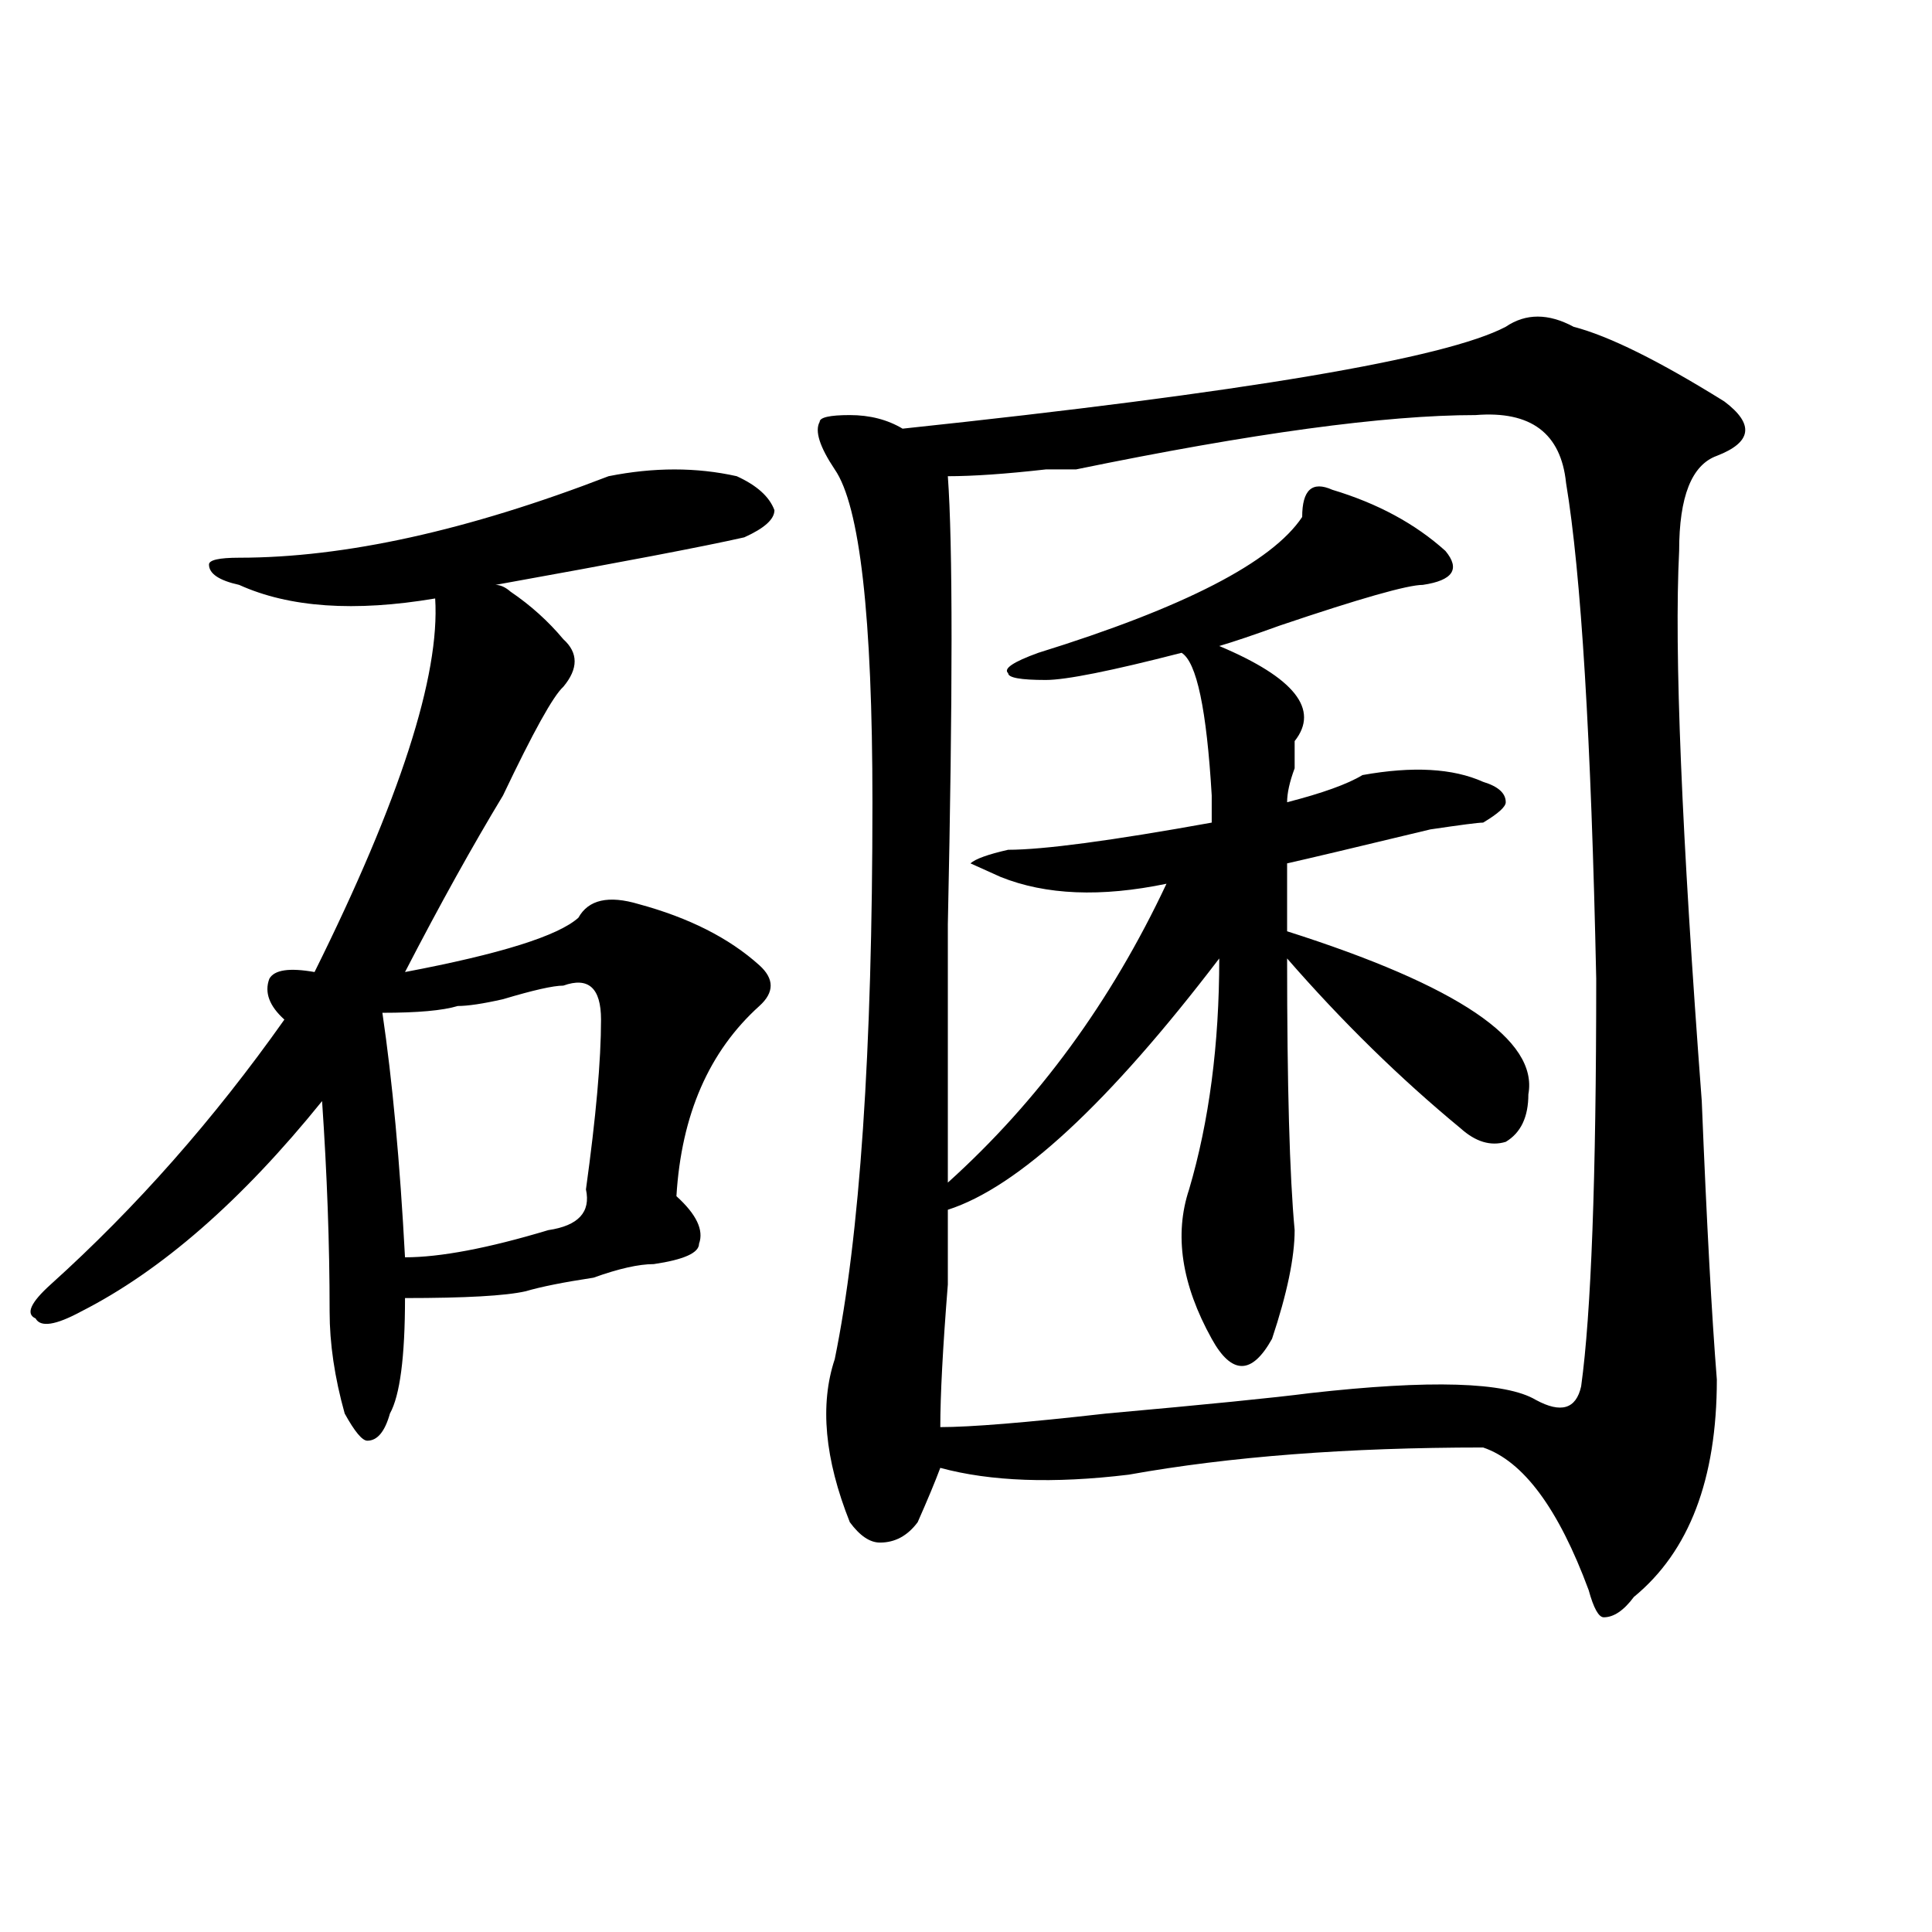 <?xml version="1.0" encoding="utf-8"?>
<!-- Generator: Adobe Illustrator 16.0.0, SVG Export Plug-In . SVG Version: 6.00 Build 0)  -->
<!DOCTYPE svg PUBLIC "-//W3C//DTD SVG 1.1//EN" "http://www.w3.org/Graphics/SVG/1.1/DTD/svg11.dtd">
<svg version="1.1" id="图层_1" xmlns="http://www.w3.org/2000/svg" xmlns:xlink="http://www.w3.org/1999/xlink" x="0px" y="0px"
	 width="1000px" height="1000px" viewBox="0 0 1000 1000" enable-background="new 0 0 1000 1000" xml:space="preserve">
<path d="M314.992,246.484c23.414-4.669,45.486-4.669,66.34,0c10.365,4.725,16.89,10.547,19.512,17.578
	c0,4.725-5.244,9.394-15.609,14.063c-20.854,4.725-63.778,12.909-128.777,24.609c2.562,0,5.183,1.209,7.805,3.516
	c10.366,7.031,19.512,15.271,27.316,24.609c7.805,7.031,7.805,15.271,0,24.609c-5.243,4.725-15.609,23.456-31.219,56.25
	c-15.609,25.818-32.56,56.25-50.73,91.406c49.39-9.338,79.327-18.731,89.754-28.125c5.183-9.338,15.609-11.7,31.219-7.031
	c25.975,7.031,46.828,17.578,62.438,31.641c7.805,7.031,7.805,14.063,0,21.094c-26.036,23.456-40.365,56.25-42.926,98.438
	c10.365,9.394,14.268,17.578,11.707,24.609c0,4.725-7.805,8.24-23.414,10.547c-7.805,0-18.231,2.362-31.219,7.031
	c-15.609,2.362-27.316,4.725-35.121,7.031c-10.427,2.362-31.219,3.516-62.438,3.516c0,30.487-2.622,50.428-7.805,59.766
	c-2.622,9.394-6.524,14.063-11.707,14.063c-2.622,0-6.524-4.669-11.707-14.063c-5.243-18.731-7.805-36.31-7.805-52.734
	c0-35.156-1.341-71.466-3.902-108.984c-41.646,51.581-83.29,87.891-124.875,108.984c-13.048,7.031-20.853,8.24-23.414,3.516
	c-5.243-2.307-2.622-8.185,7.805-17.578c44.206-39.825,84.511-85.528,120.973-137.109c-7.805-7.031-10.427-14.063-7.805-21.094
	c2.562-4.669,10.366-5.822,23.414-3.516c44.206-89.044,64.999-153.479,62.438-193.359c-41.646,7.031-75.485,4.725-101.461-7.031
	c-10.427-2.307-15.609-5.822-15.609-10.547c0-2.307,5.183-3.516,15.609-3.516C178.41,288.672,242.128,274.609,314.992,246.484z
	 M291.578,510.156c-5.243,0-15.609,2.362-31.219,7.031c-10.427,2.362-18.231,3.516-23.414,3.516
	c-7.805,2.362-20.853,3.516-39.023,3.516c5.183,35.156,9.085,77.344,11.707,126.563c18.171,0,42.926-4.669,74.145-14.063
	c15.609-2.307,22.073-9.338,19.512-21.094c5.183-37.463,7.805-66.797,7.805-87.891C311.09,511.365,304.565,505.487,291.578,510.156z
	 M779.371,169.141c10.365-7.031,22.072-7.031,35.121,0c18.17,4.725,44.206,17.578,78.047,38.672
	c15.609,11.756,14.268,21.094-3.902,28.125c-13.049,4.725-19.512,21.094-19.512,49.219c-2.622,51.581,1.28,146.503,11.707,284.766
	c2.561,63.281,5.183,111.347,7.805,144.141c0,51.581-14.329,89.044-42.926,112.5c-5.244,7.031-10.427,10.547-15.609,10.547
	c-2.622,0-5.244-4.725-7.805-14.063c-15.609-42.188-33.841-66.797-54.633-73.828c-70.242,0-131.399,4.725-183.41,14.063
	c-39.023,4.725-71.584,3.516-97.559-3.516c-2.622,7.031-6.524,16.425-11.707,28.125c-5.244,7.031-11.707,10.547-19.512,10.547
	c-5.244,0-10.427-3.516-15.609-10.547c-13.049-32.794-15.609-60.919-7.805-84.375c12.987-63.281,19.512-159.356,19.512-288.281
	c0-96.075-6.524-153.479-19.512-172.266c-7.805-11.7-10.427-19.885-7.805-24.609c0-2.307,5.183-3.516,15.609-3.516
	c10.365,0,19.512,2.362,27.316,7.031C644.069,203.144,748.152,185.565,779.371,169.141z M763.762,214.844
	c-46.828,0-115.79,9.394-206.824,28.125c-2.622,0-7.805,0-15.609,0c-20.854,2.362-37.743,3.516-50.73,3.516
	c2.561,35.156,2.561,112.5,0,232.031c0,60.975,0,105.469,0,133.594c46.828-42.188,84.51-93.713,113.168-154.688
	c-33.841,7.031-62.438,5.878-85.852-3.516l-15.609-7.031c2.561-2.307,9.085-4.669,19.512-7.031c18.17,0,53.291-4.669,105.363-14.063
	c0-4.669,0-9.338,0-14.063c-2.622-44.494-7.805-69.104-15.609-73.828c-36.463,9.394-59.877,14.063-70.242,14.063
	c-13.049,0-19.512-1.153-19.512-3.516c-2.622-2.307,2.561-5.822,15.609-10.547c75.425-23.4,120.973-46.856,136.582-70.313
	c0-14.063,5.183-18.731,15.609-14.063c23.414,7.031,42.926,17.578,58.535,31.641c7.805,9.394,3.902,15.271-11.707,17.578
	c-7.805,0-32.561,7.031-74.145,21.094c-13.049,4.725-23.414,8.24-31.219,10.547c39.023,16.425,52.011,32.85,39.023,49.219
	c0,2.362,0,7.031,0,14.063c-2.622,7.031-3.902,12.909-3.902,17.578c18.17-4.669,31.219-9.338,39.023-14.063
	c25.975-4.669,46.828-3.516,62.438,3.516c7.805,2.362,11.707,5.878,11.707,10.547c0,2.362-3.902,5.878-11.707,10.547
	c-2.622,0-11.707,1.209-27.316,3.516c-39.023,9.394-63.779,15.271-74.145,17.578c0,11.756,0,23.456,0,35.156
	c88.412,28.125,130.058,56.25,124.875,84.375c0,11.756-3.902,19.94-11.707,24.609c-7.805,2.362-15.609,0-23.414-7.031
	c-31.219-25.763-61.157-55.041-89.754-87.891c0,65.644,1.28,112.5,3.902,140.625c0,14.063-3.902,32.85-11.707,56.25
	c-5.244,9.394-10.427,14.063-15.609,14.063c-5.244,0-10.427-4.669-15.609-14.063c-15.609-28.125-19.512-53.888-11.707-77.344
	c10.365-35.156,15.609-74.981,15.609-119.531c-57.255,75.037-104.083,118.378-140.484,130.078c0,4.725,0,17.578,0,38.672
	c-2.622,32.85-3.902,57.459-3.902,73.828c15.609,0,44.206-2.307,85.852-7.031c52.011-4.669,87.132-8.185,105.363-10.547
	c62.438-7.031,101.461-5.822,117.07,3.516c12.987,7.031,20.792,4.725,23.414-7.031c5.183-37.463,7.805-107.775,7.805-210.938
	c-2.622-124.2-7.805-209.729-15.609-256.641C807.968,224.237,792.358,212.537,763.762,214.844z"/>
</svg>
